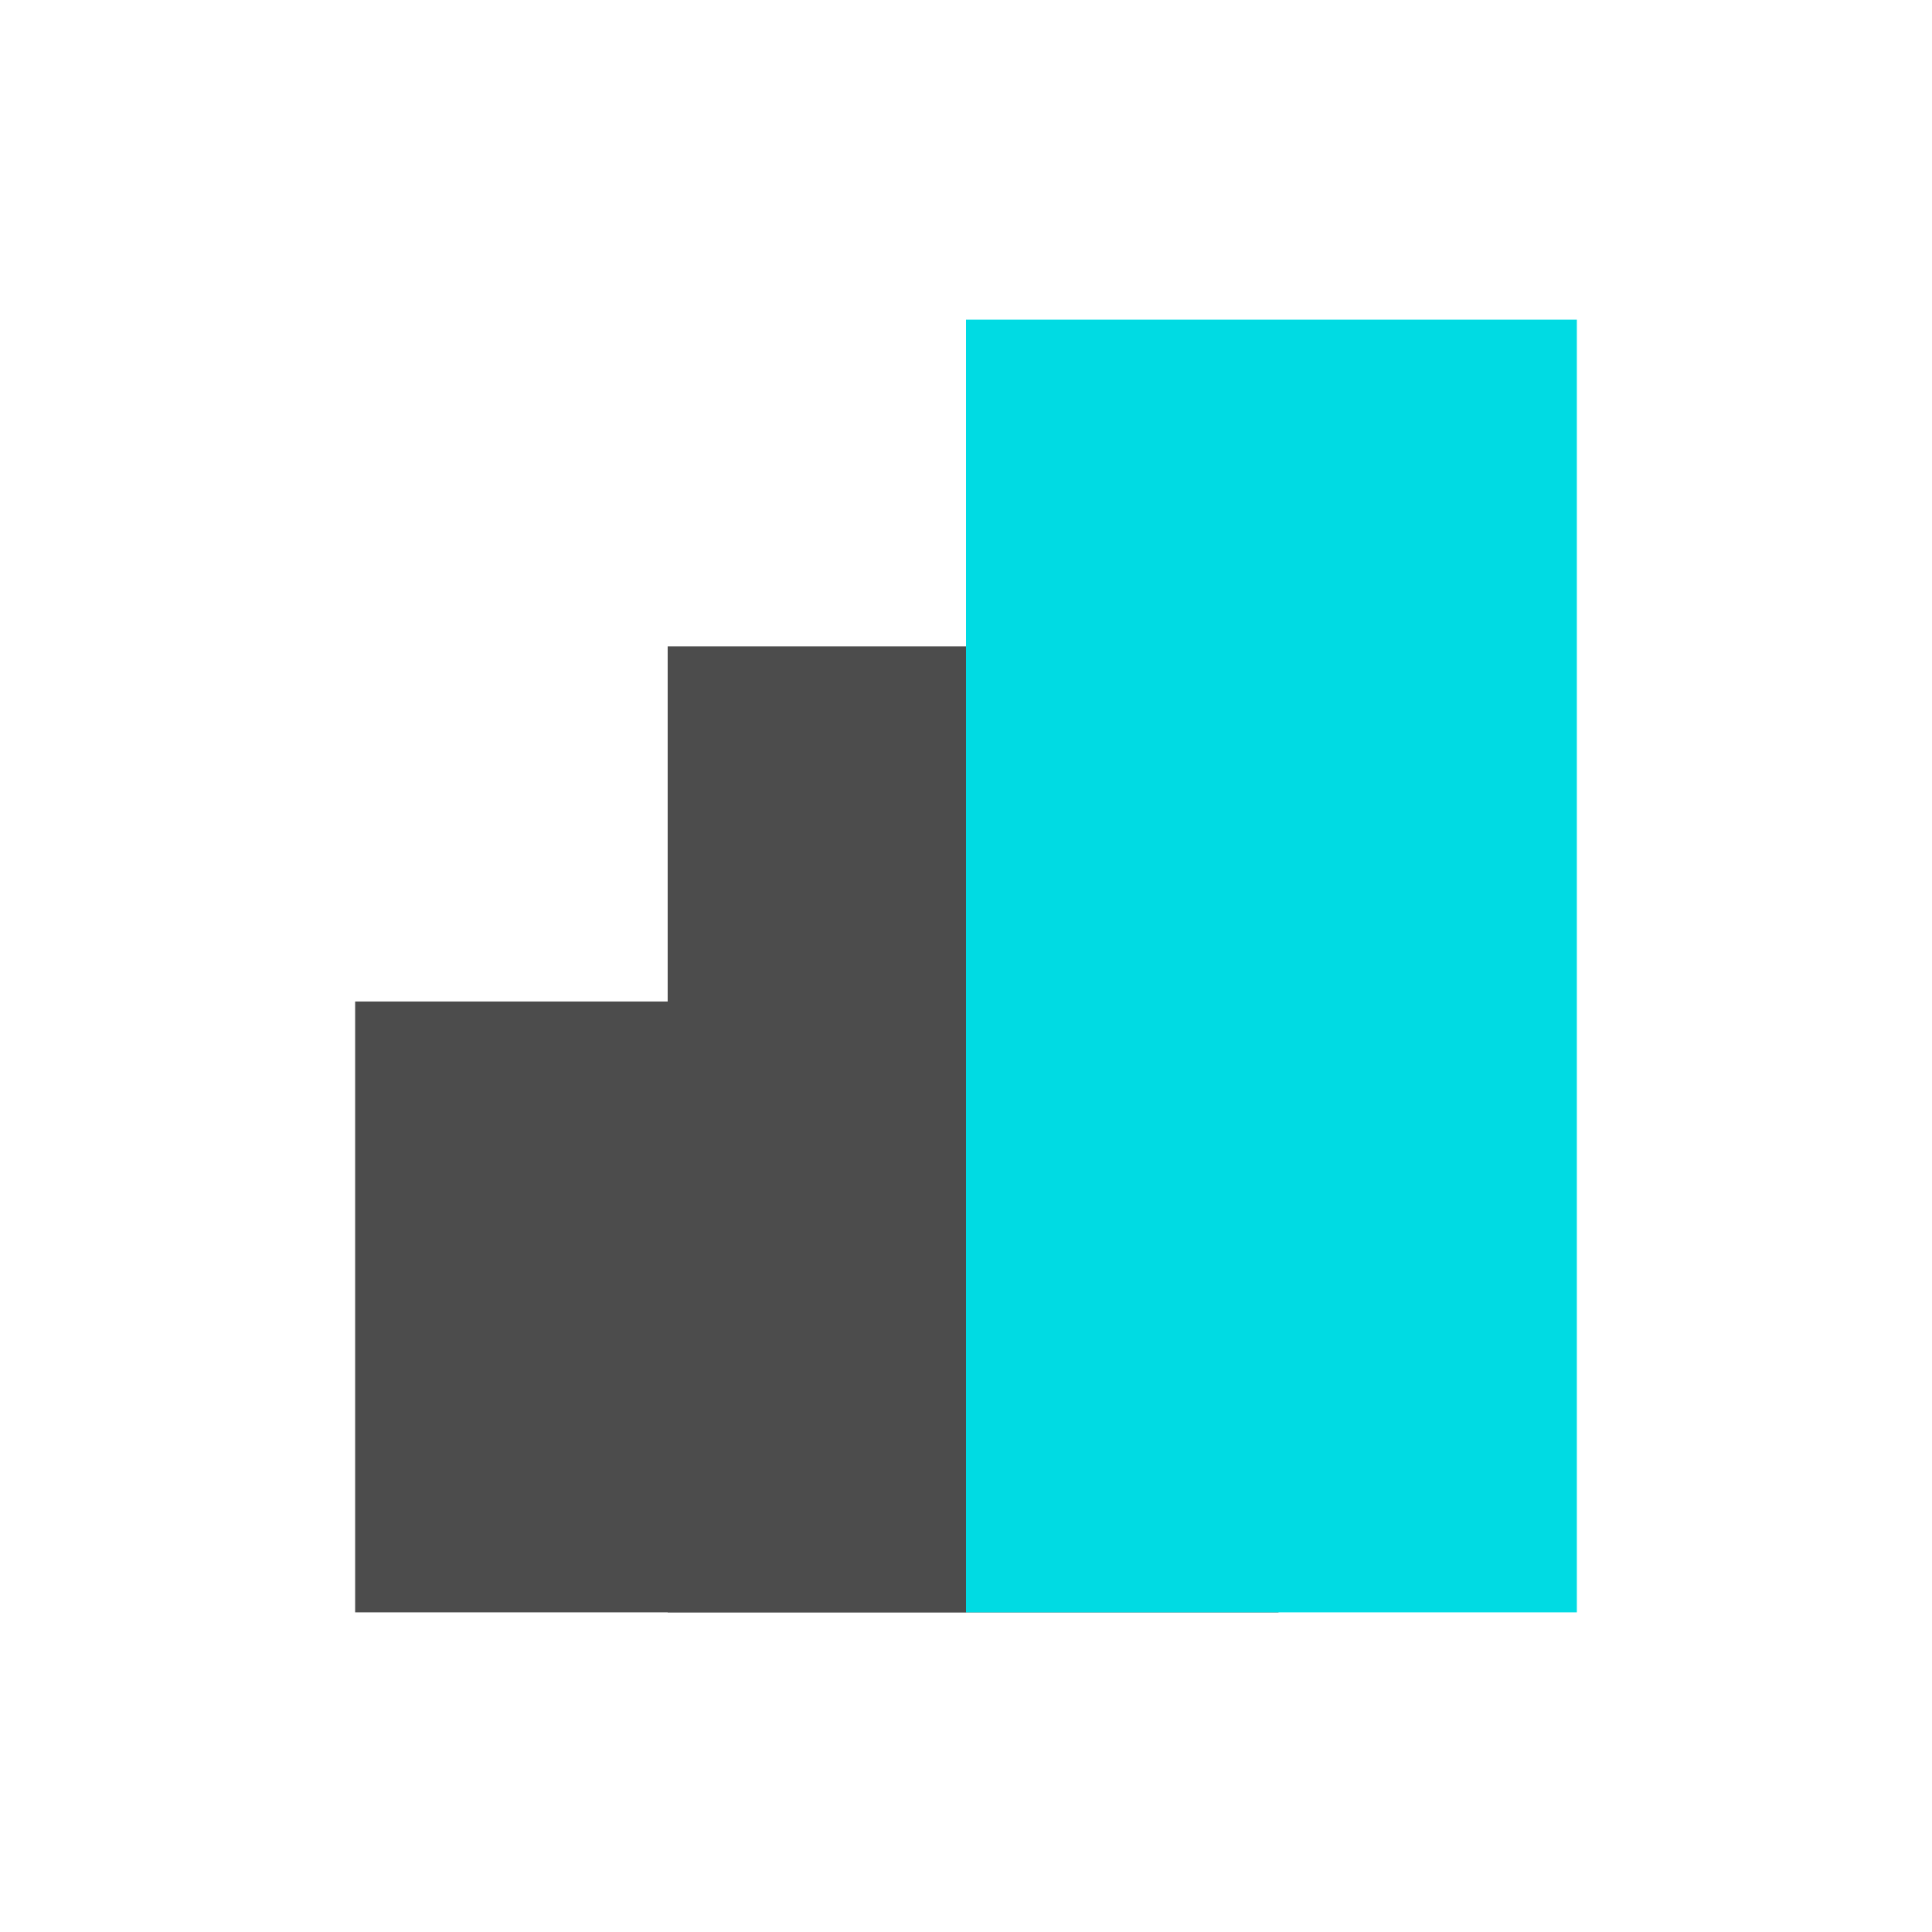 <?xml version="1.0" encoding="UTF-8"?>
<svg xmlns="http://www.w3.org/2000/svg" height="136" width="136">
  <g fill="none" fill-rule="evenodd">
    <path d="M25 70.5h43v43H25z" fill="#4c4c4c"></path>
    <path d="M47 45.5h43v68H47z" fill="#4c4c4c"></path>
    <path d="M68 22.5h43v91H68z" fill="#00DBE3"></path>
  </g>
</svg>
